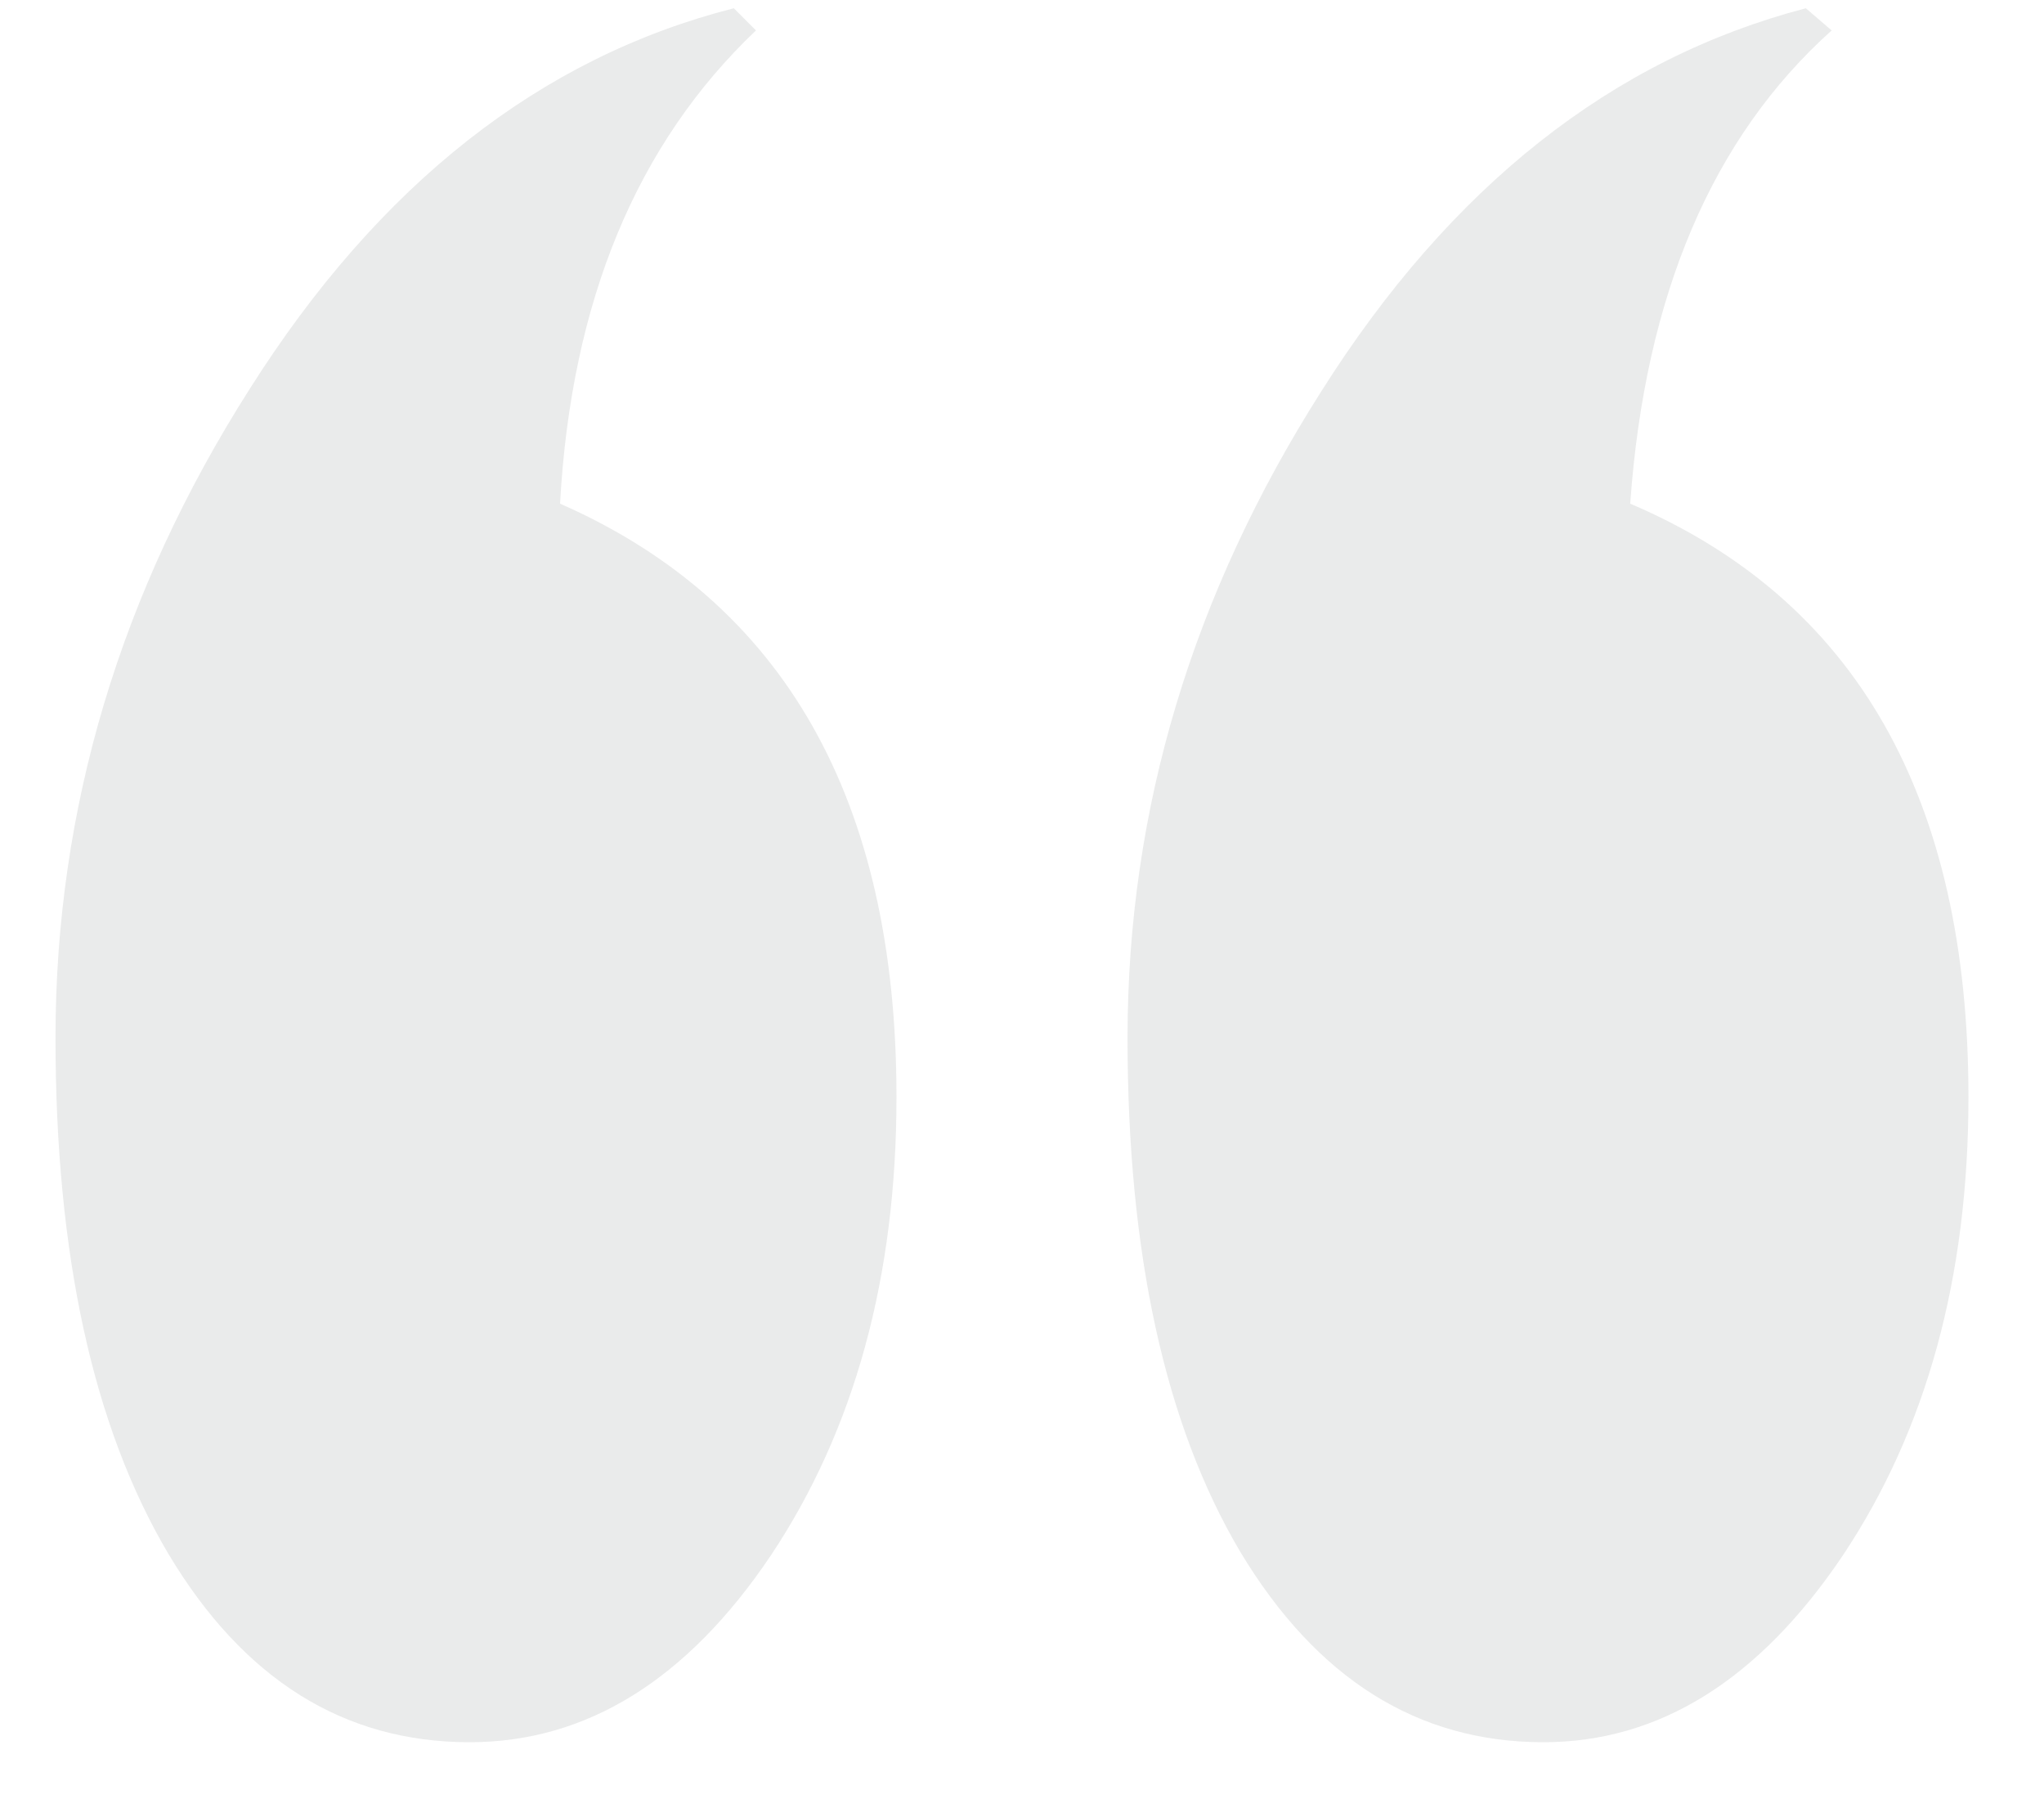 <?xml version="1.0" encoding="utf-8"?>
<svg xmlns="http://www.w3.org/2000/svg" width="27" height="24" viewBox="0 0 27 24" fill="none">
<path d="M23.854 0.109L24.195 0.402C22.616 1.818 21.73 3.902 21.534 6.652C24.513 7.922 26.002 10.534 26.002 14.489C26.002 16.866 25.449 18.884 24.342 20.544C23.235 22.188 21.917 23.01 20.387 23.01C18.727 23.01 17.392 22.172 16.383 20.495C15.39 18.819 14.894 16.556 14.894 13.708C14.894 10.697 15.748 7.849 17.457 5.163C19.166 2.461 21.298 0.777 23.854 0.109ZM9.693 0.109L9.986 0.402C8.408 1.9 7.545 3.983 7.398 6.652C10.361 7.954 11.842 10.567 11.842 14.489C11.842 16.866 11.288 18.884 10.182 20.544C9.075 22.188 7.748 23.01 6.202 23.01C4.542 23.01 3.215 22.18 2.223 20.52C1.23 18.843 0.733 16.573 0.733 13.708C0.733 10.681 1.588 7.824 3.297 5.139C5.006 2.437 7.138 0.76 9.693 0.109Z" fill="#303337" fill-opacity="0.1"/>
</svg>